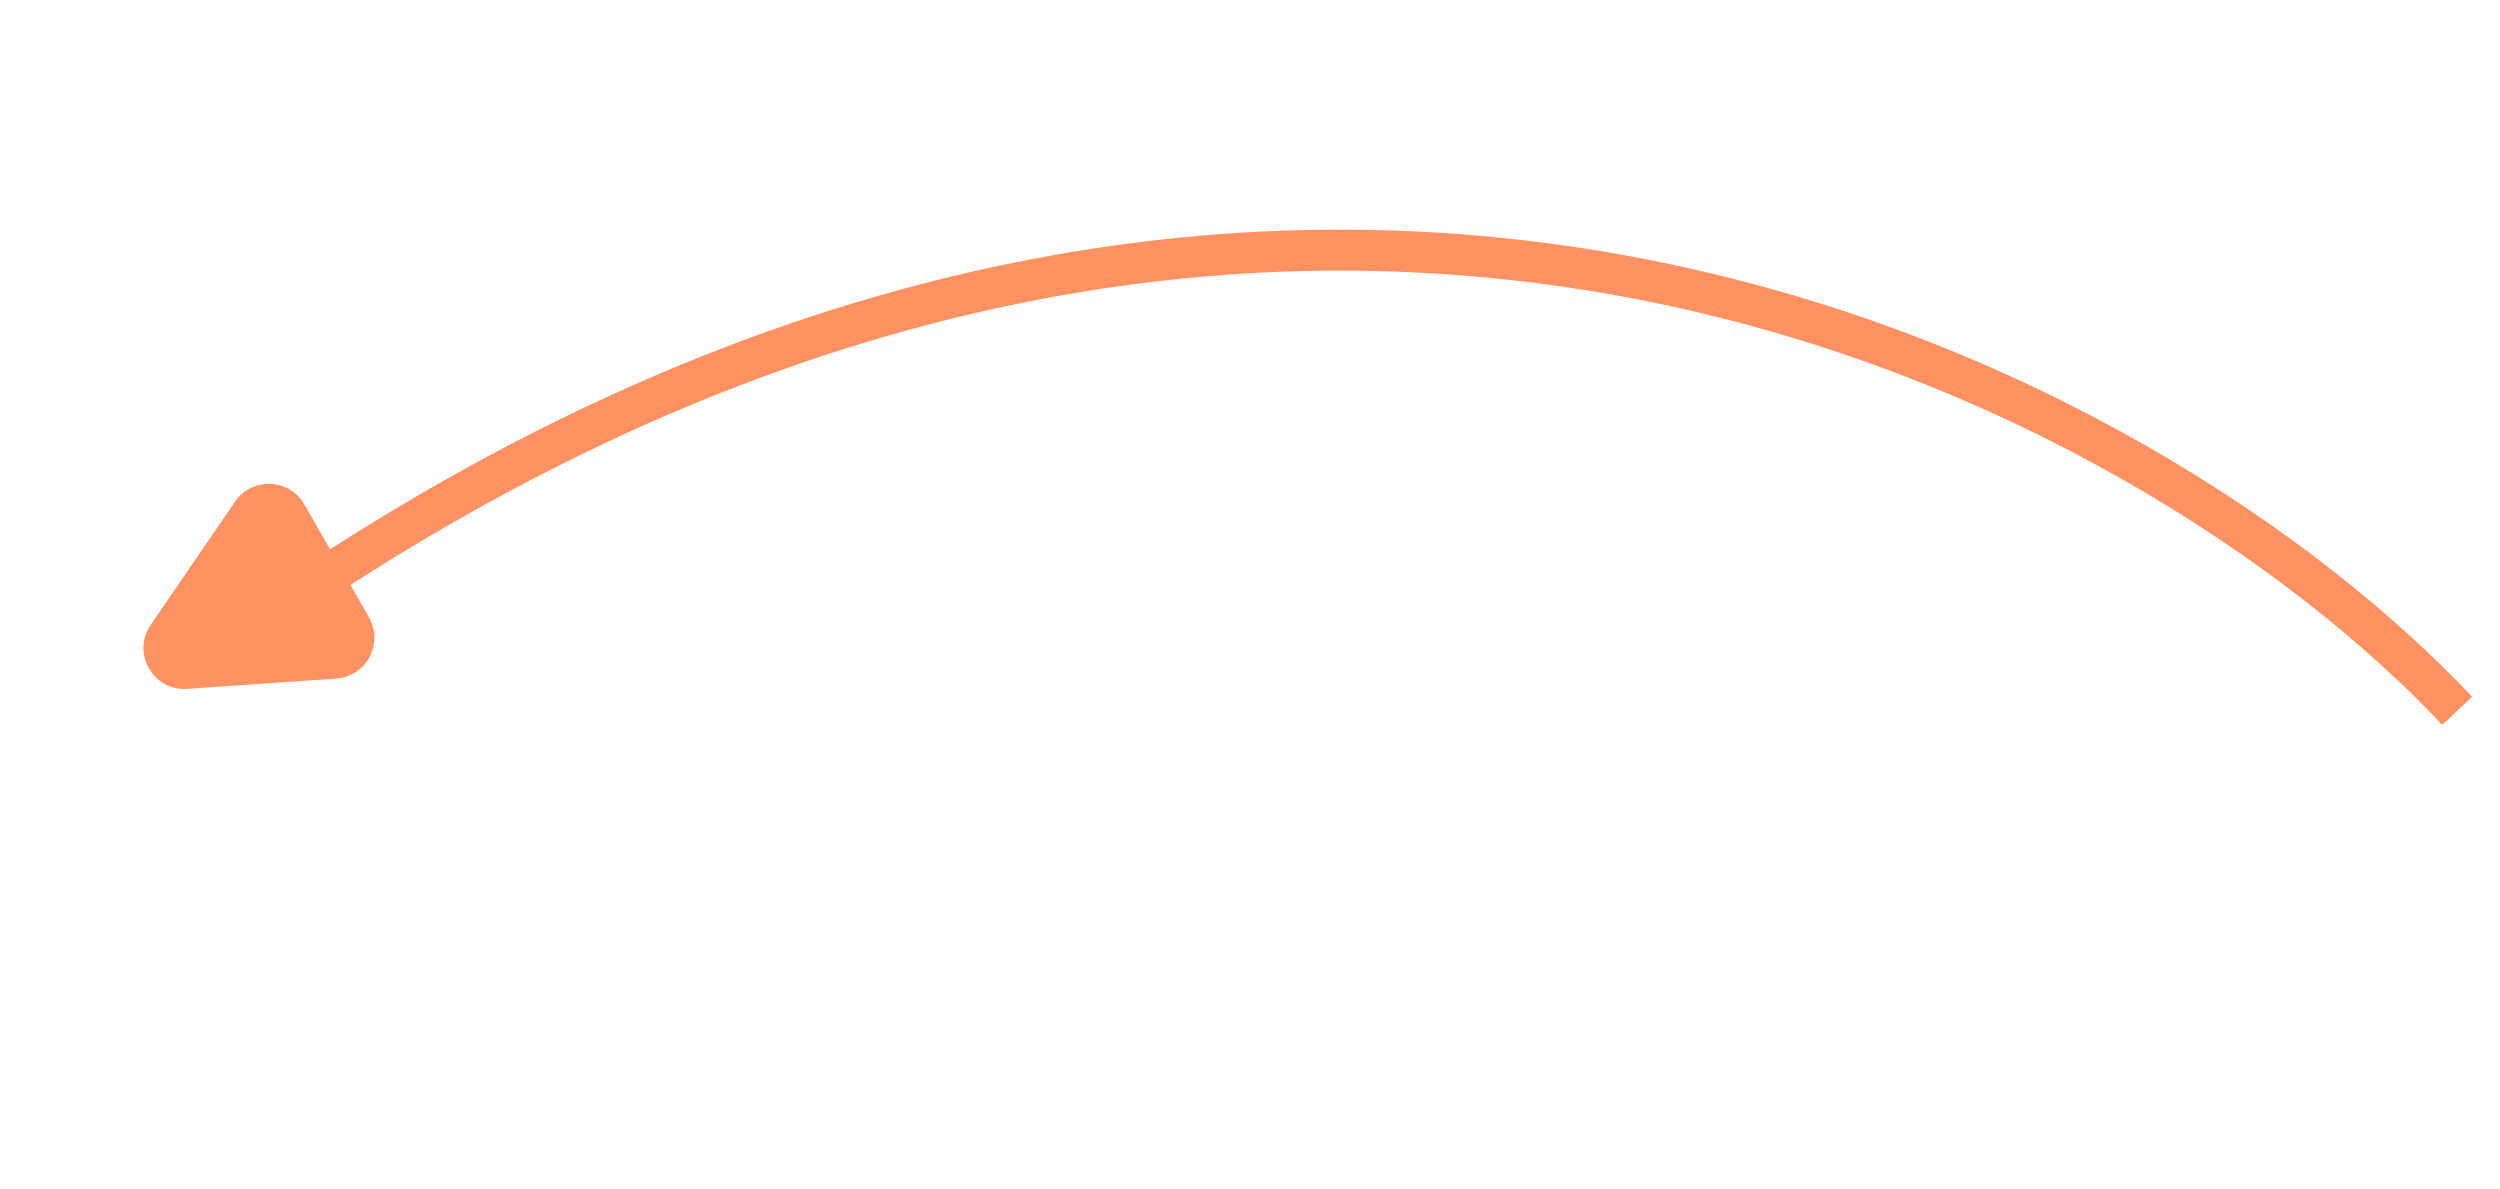 <?xml version="1.0" encoding="UTF-8"?> <svg xmlns="http://www.w3.org/2000/svg" width="61" height="29" viewBox="0 0 61 29" fill="none"><path d="M59.955 17.344C52.589 9.503 31.709 -2.018 7.115 14.622" stroke="#FF9162"></path><path d="M4.571 16.808C3.737 16.866 3.205 15.935 3.677 15.246L5.734 12.242C6.151 11.633 7.061 11.67 7.427 12.31L9.003 15.063C9.369 15.703 8.94 16.506 8.204 16.557L4.571 16.808Z" fill="#FF9162"></path></svg> 